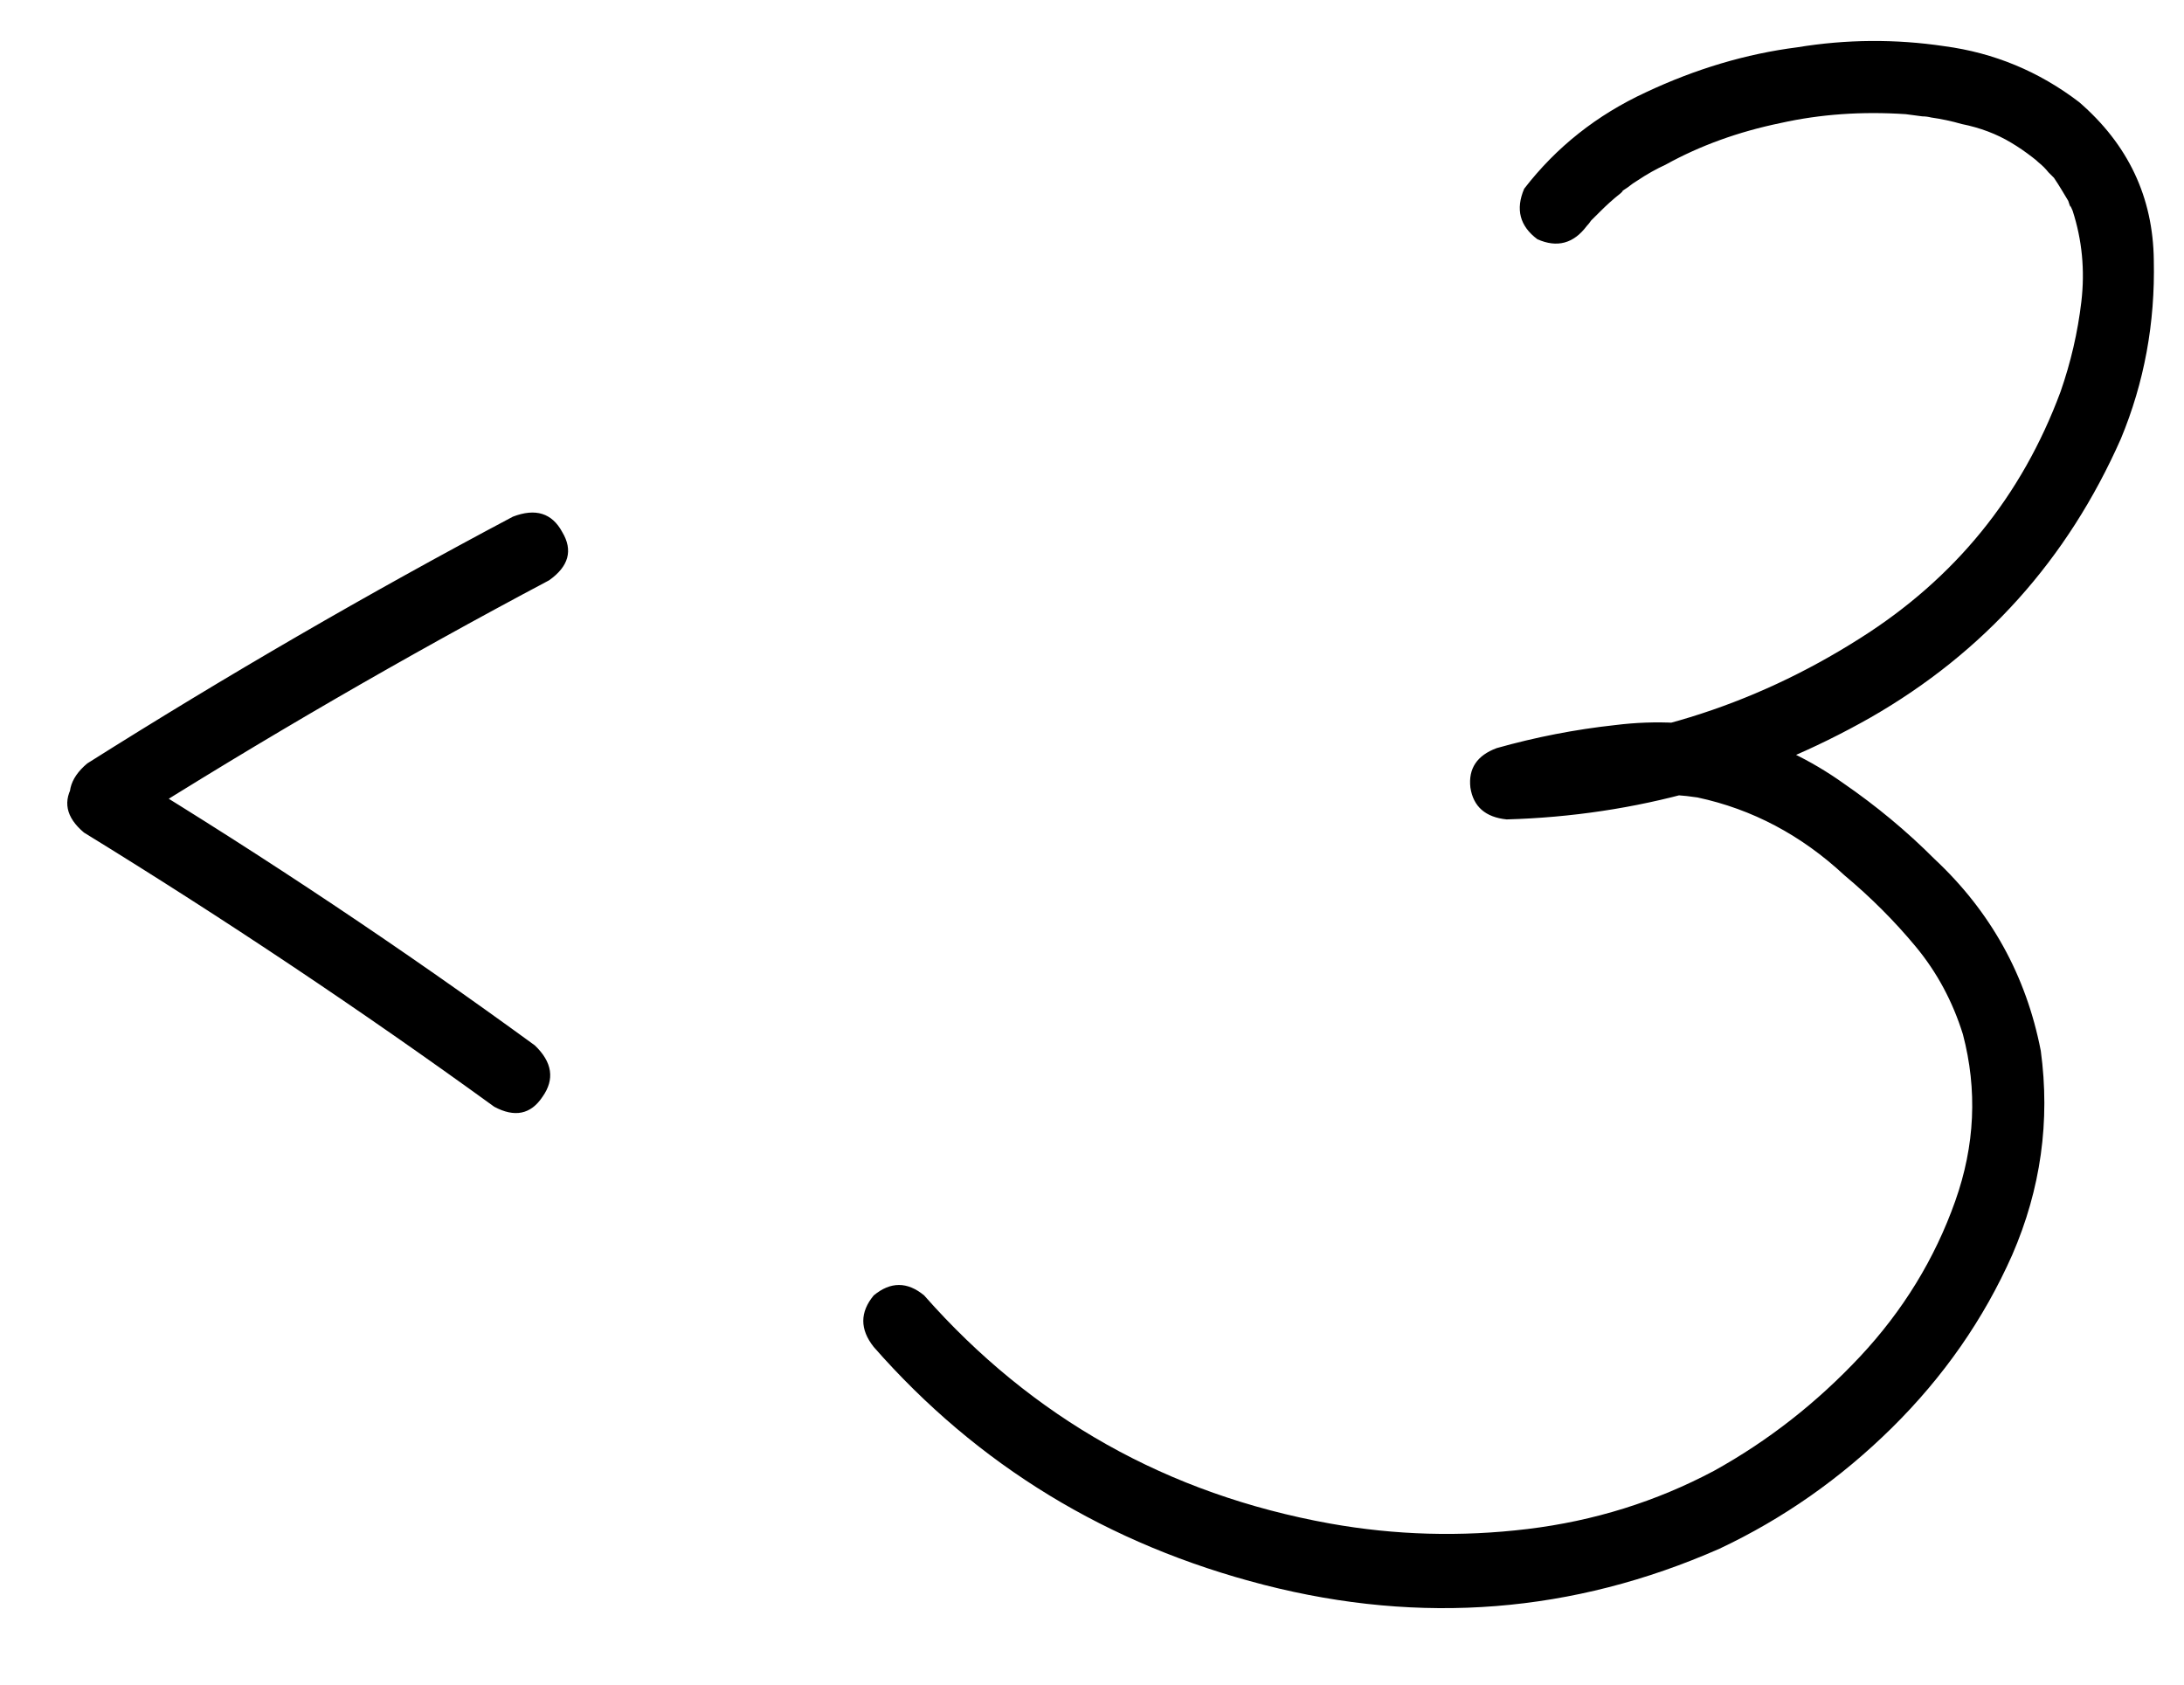 <?xml version="1.0" encoding="UTF-8"?> <svg xmlns="http://www.w3.org/2000/svg" width="35" height="27" viewBox="0 0 35 27" fill="none"><path d="M1.979 13.256C1.627 13.42 1.369 13.355 1.205 13.062C1.041 12.758 1.105 12.482 1.398 12.236C3.625 10.83 5.898 9.512 8.219 8.281C8.582 8.141 8.846 8.223 9.01 8.527C9.186 8.82 9.115 9.078 8.799 9.301C6.479 10.531 4.205 11.85 1.979 13.256ZM1.346 13.344C1.053 13.098 1 12.834 1.188 12.553C1.387 12.271 1.662 12.213 2.014 12.377C4.264 13.748 6.449 15.207 8.57 16.754C8.852 17.023 8.893 17.299 8.693 17.58C8.506 17.861 8.248 17.914 7.92 17.738C5.787 16.191 3.596 14.727 1.346 13.344ZM25.428 3.623C25.217 3.904 24.953 3.975 24.637 3.834C24.355 3.623 24.285 3.354 24.426 3.025C24.941 2.357 25.592 1.842 26.377 1.479C27.174 1.104 27.982 0.863 28.803 0.758C29.588 0.629 30.373 0.623 31.158 0.74C31.955 0.846 32.676 1.145 33.32 1.637C34.105 2.316 34.504 3.16 34.516 4.168C34.539 5.176 34.363 6.131 33.988 7.033C33.133 8.967 31.797 10.455 29.98 11.498C28.164 12.529 26.219 13.074 24.145 13.133C23.805 13.098 23.611 12.928 23.564 12.623C23.529 12.318 23.67 12.107 23.986 11.99C24.607 11.815 25.24 11.691 25.885 11.621C26.541 11.539 27.186 11.574 27.818 11.727C28.439 11.902 29.014 12.178 29.541 12.553C30.068 12.916 30.555 13.32 31 13.766C31.902 14.609 32.471 15.635 32.705 16.842C32.857 17.967 32.705 19.057 32.248 20.111C31.791 21.143 31.146 22.068 30.314 22.889C29.494 23.697 28.574 24.342 27.555 24.822C25.211 25.854 22.779 26.047 20.26 25.402C17.752 24.758 15.666 23.486 14.002 21.588C13.779 21.307 13.779 21.031 14.002 20.762C14.271 20.539 14.541 20.539 14.81 20.762C16.545 22.73 18.713 23.949 21.314 24.418C22.357 24.605 23.412 24.635 24.479 24.506C25.545 24.377 26.541 24.066 27.467 23.574C28.334 23.094 29.113 22.484 29.805 21.746C30.496 21.008 31.006 20.176 31.334 19.25C31.65 18.359 31.691 17.469 31.457 16.578C31.293 16.051 31.041 15.582 30.701 15.172C30.361 14.762 29.98 14.381 29.559 14.029C28.867 13.385 28.082 12.969 27.203 12.781C26.746 12.711 26.266 12.717 25.762 12.799C25.258 12.869 24.766 12.975 24.285 13.115C24.238 12.729 24.191 12.348 24.145 11.973C26.184 11.914 28.07 11.334 29.805 10.232C31.328 9.271 32.4 7.953 33.022 6.277C33.185 5.809 33.297 5.328 33.355 4.836C33.414 4.332 33.367 3.846 33.215 3.377C33.18 3.295 33.168 3.277 33.18 3.324C33.168 3.289 33.156 3.254 33.145 3.219C33.109 3.16 33.074 3.102 33.039 3.043C33.004 2.984 32.963 2.92 32.916 2.85C32.893 2.826 32.893 2.826 32.916 2.85C32.94 2.873 32.94 2.873 32.916 2.85C32.881 2.814 32.852 2.785 32.828 2.762C32.781 2.703 32.728 2.65 32.67 2.604C32.647 2.58 32.611 2.551 32.565 2.516C32.529 2.48 32.529 2.48 32.565 2.516C32.459 2.434 32.348 2.357 32.23 2.287C31.996 2.146 31.732 2.047 31.439 1.988C31.275 1.941 31.111 1.906 30.947 1.883C30.9 1.871 30.854 1.865 30.807 1.865C30.725 1.854 30.637 1.842 30.543 1.83C29.84 1.783 29.172 1.83 28.539 1.971C27.859 2.111 27.244 2.334 26.693 2.639C26.541 2.709 26.395 2.791 26.254 2.885C26.195 2.92 26.137 2.961 26.078 3.008C26.078 3.008 26.061 3.02 26.025 3.043C25.99 3.066 25.984 3.072 26.008 3.061C26.031 3.037 26.02 3.049 25.973 3.096C25.855 3.189 25.744 3.289 25.639 3.395C25.592 3.441 25.545 3.488 25.498 3.535C25.475 3.57 25.451 3.6 25.428 3.623C25.463 3.576 25.463 3.576 25.428 3.623Z" fill="#AF2618" style="fill:#AF2618;fill:color(display-p3 0.686 0.149 0.094);fill-opacity:1;"></path></svg> 